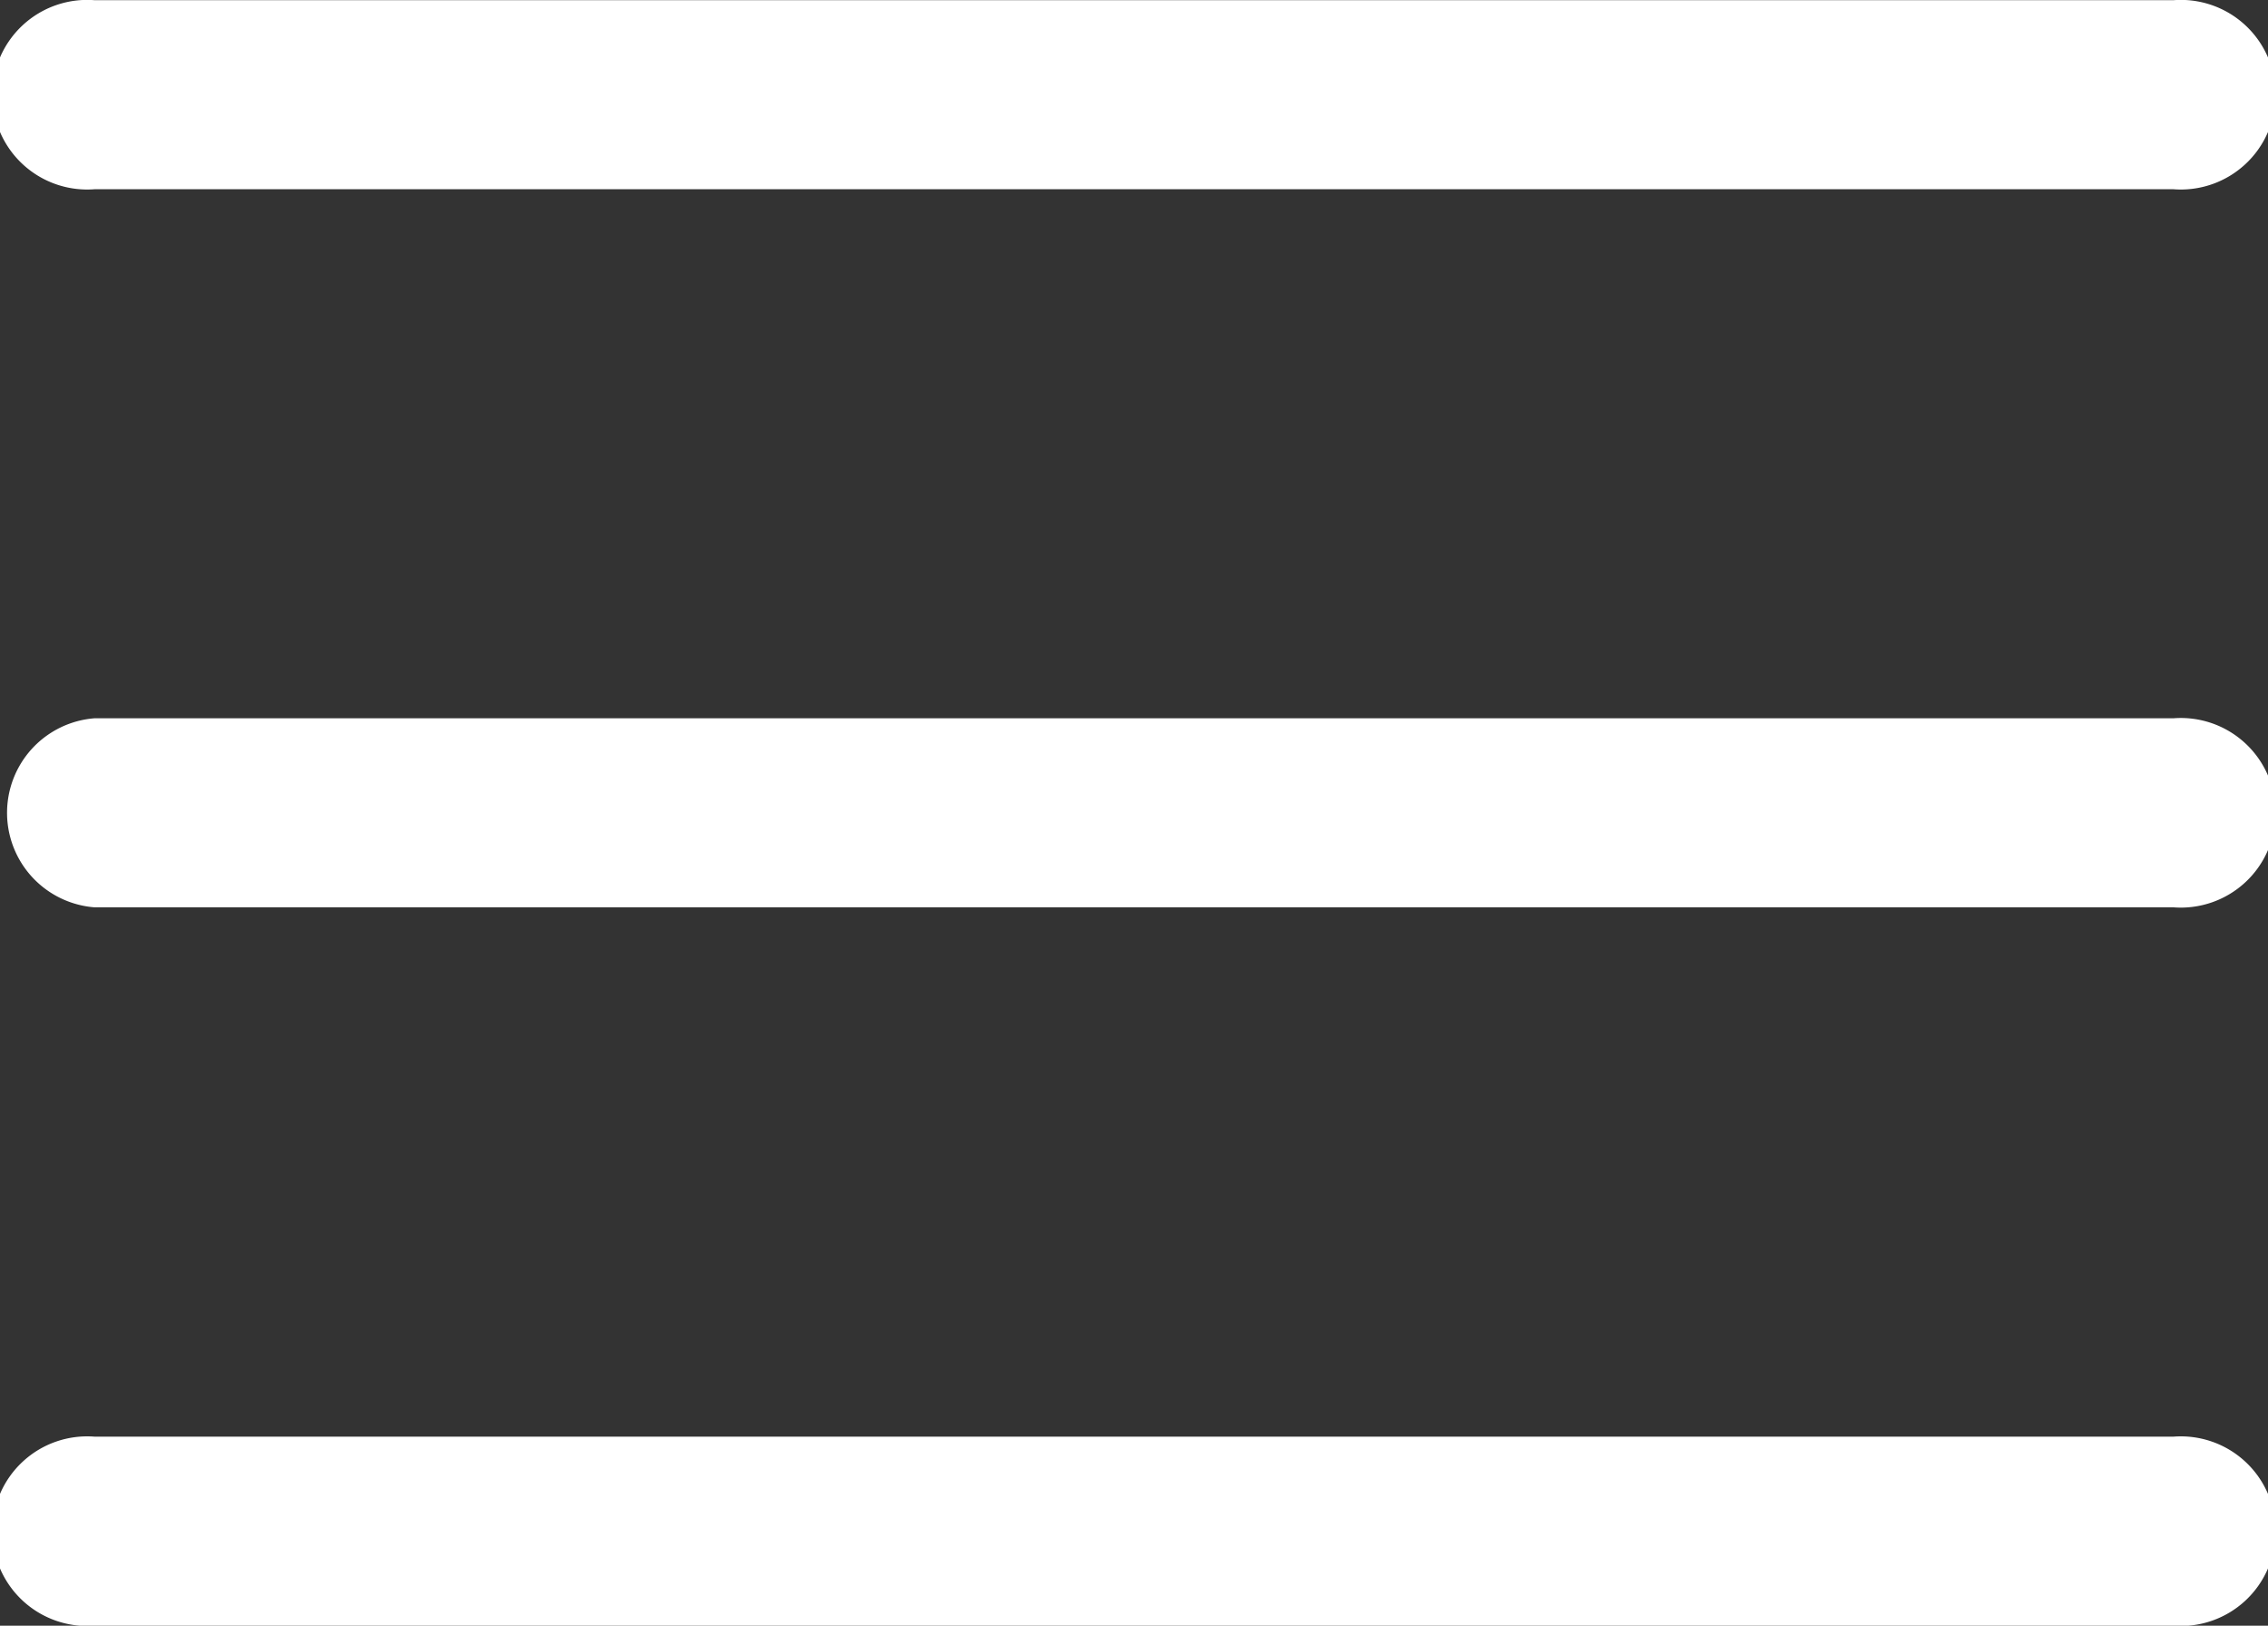 <svg id="图层_1" data-name="图层 1" xmlns="http://www.w3.org/2000/svg" xmlns:xlink="http://www.w3.org/1999/xlink" viewBox="0 0 239.26 171.47"><rect x="0" y="0" width="239.26" height="171.47" fill="#333333" stroke="none"/><defs><style>.cls-1{fill:none;}.cls-2{clip-path:url(#clip-path);}.cls-3{fill:#fff;}</style><clipPath id="clip-path" transform="translate(-334.32 -367.98)"><rect class="cls-1" x="142.91" y="154.64" width="598.15" height="598.15"/></clipPath></defs><title>菜单</title><g id="菜单.psd"><g class="cls-2"><g id="圆角矩形_1" data-name="圆角矩形 1"><path class="cls-3" d="M563.61,368H344.29a10,10,0,1,0,0,19.94H563.61a10,10,0,1,0,0-19.94Z" transform="translate(-334.32 -367.98)"/></g><g id="圆角矩形_1_拷贝" data-name="圆角矩形 1 拷贝"><path class="cls-3" d="M563.61,443.74H344.29a10,10,0,0,0,0,19.94H563.61a10,10,0,1,0,0-19.94Z" transform="translate(-334.32 -367.98)"/></g><g id="圆角矩形_1_拷贝_2" data-name="圆角矩形 1 拷贝 2"><path class="cls-3" d="M563.61,519.51H344.29a10,10,0,1,0,0,19.94H563.61a10,10,0,1,0,0-19.94Z" transform="translate(-334.32 -367.98)"/></g></g></g></svg>